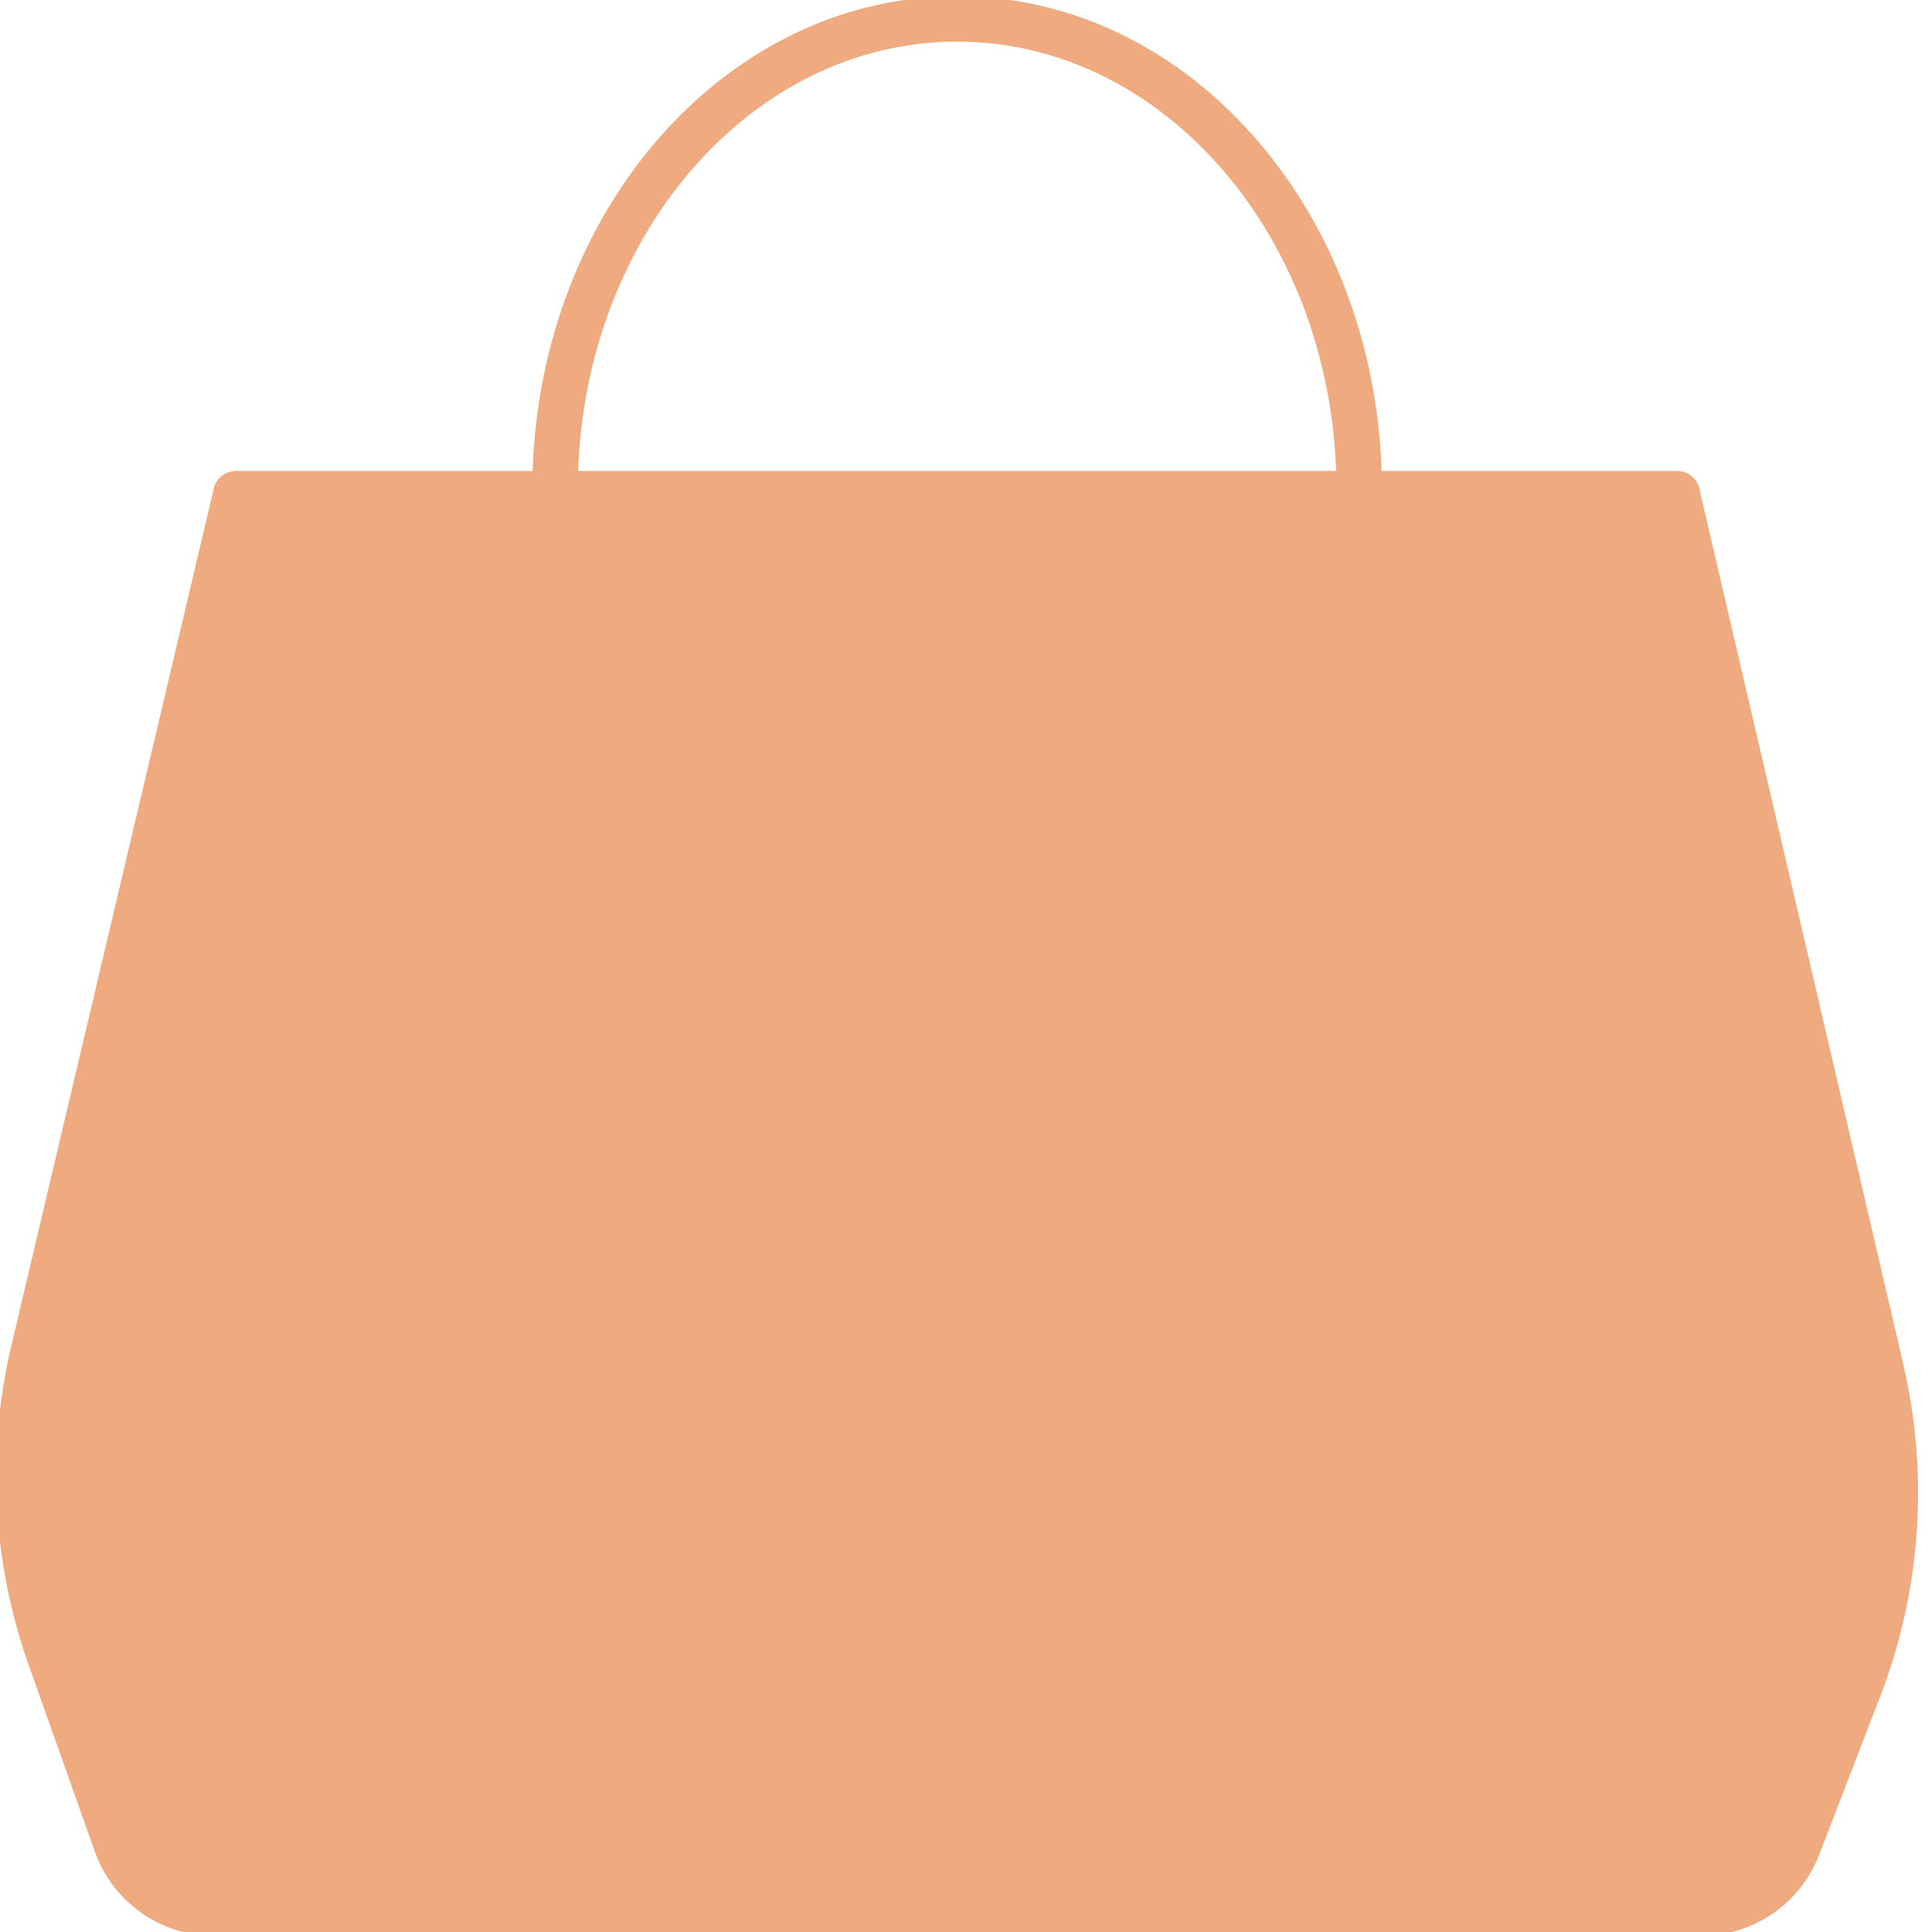 <svg width="85" height="85" viewBox="0 0 85 85" fill="none" xmlns="http://www.w3.org/2000/svg">
<path d="M74.821 84.168H9.43C7.496 84.168 5.77 82.954 5.125 81.142L2.211 72.926C0.678 68.594 0.419 63.92 1.474 59.455L10.385 21.728H73.783L82.761 60.262C83.85 64.935 83.506 69.816 81.781 74.29L79.093 81.258C78.414 83.013 76.723 84.168 74.83 84.168H74.821Z" stroke="#EFAA80" stroke-width="2" stroke-linecap="round" stroke-linejoin="round"/>
<path d="M10.385 21.728L7.311 58.865C7.311 61.368 9.355 63.397 11.876 63.397H72.359C74.88 63.397 76.924 61.368 76.924 58.865L73.791 21.728" stroke="#EFAA80" stroke-width="2" stroke-linecap="round" stroke-linejoin="round"/>
<path d="M24.421 21.537C24.421 10.103 32.344 0.832 42.109 0.832C51.874 0.832 59.797 10.103 59.797 21.537" stroke="#EFAA80" stroke-width="2" stroke-linecap="round" stroke-linejoin="round"/>
<path d="M37.268 47.381H46.95" stroke="#EFAA80" stroke-width="2" stroke-linecap="round" stroke-linejoin="round"/>
<path d="M82.761 60.262L73.783 21.728H10.385L1.474 59.447C0.419 63.912 0.67 68.594 2.211 72.918L5.125 81.133C5.77 82.946 7.496 84.16 9.43 84.16H74.822C76.714 84.16 78.406 83.004 79.084 81.25L81.773 74.281C83.498 69.808 83.841 64.918 82.752 60.253L82.761 60.262Z" fill="#EFAA80" stroke="#EFAA80" stroke-width="2" stroke-linecap="round" stroke-linejoin="round"/>
</svg>
